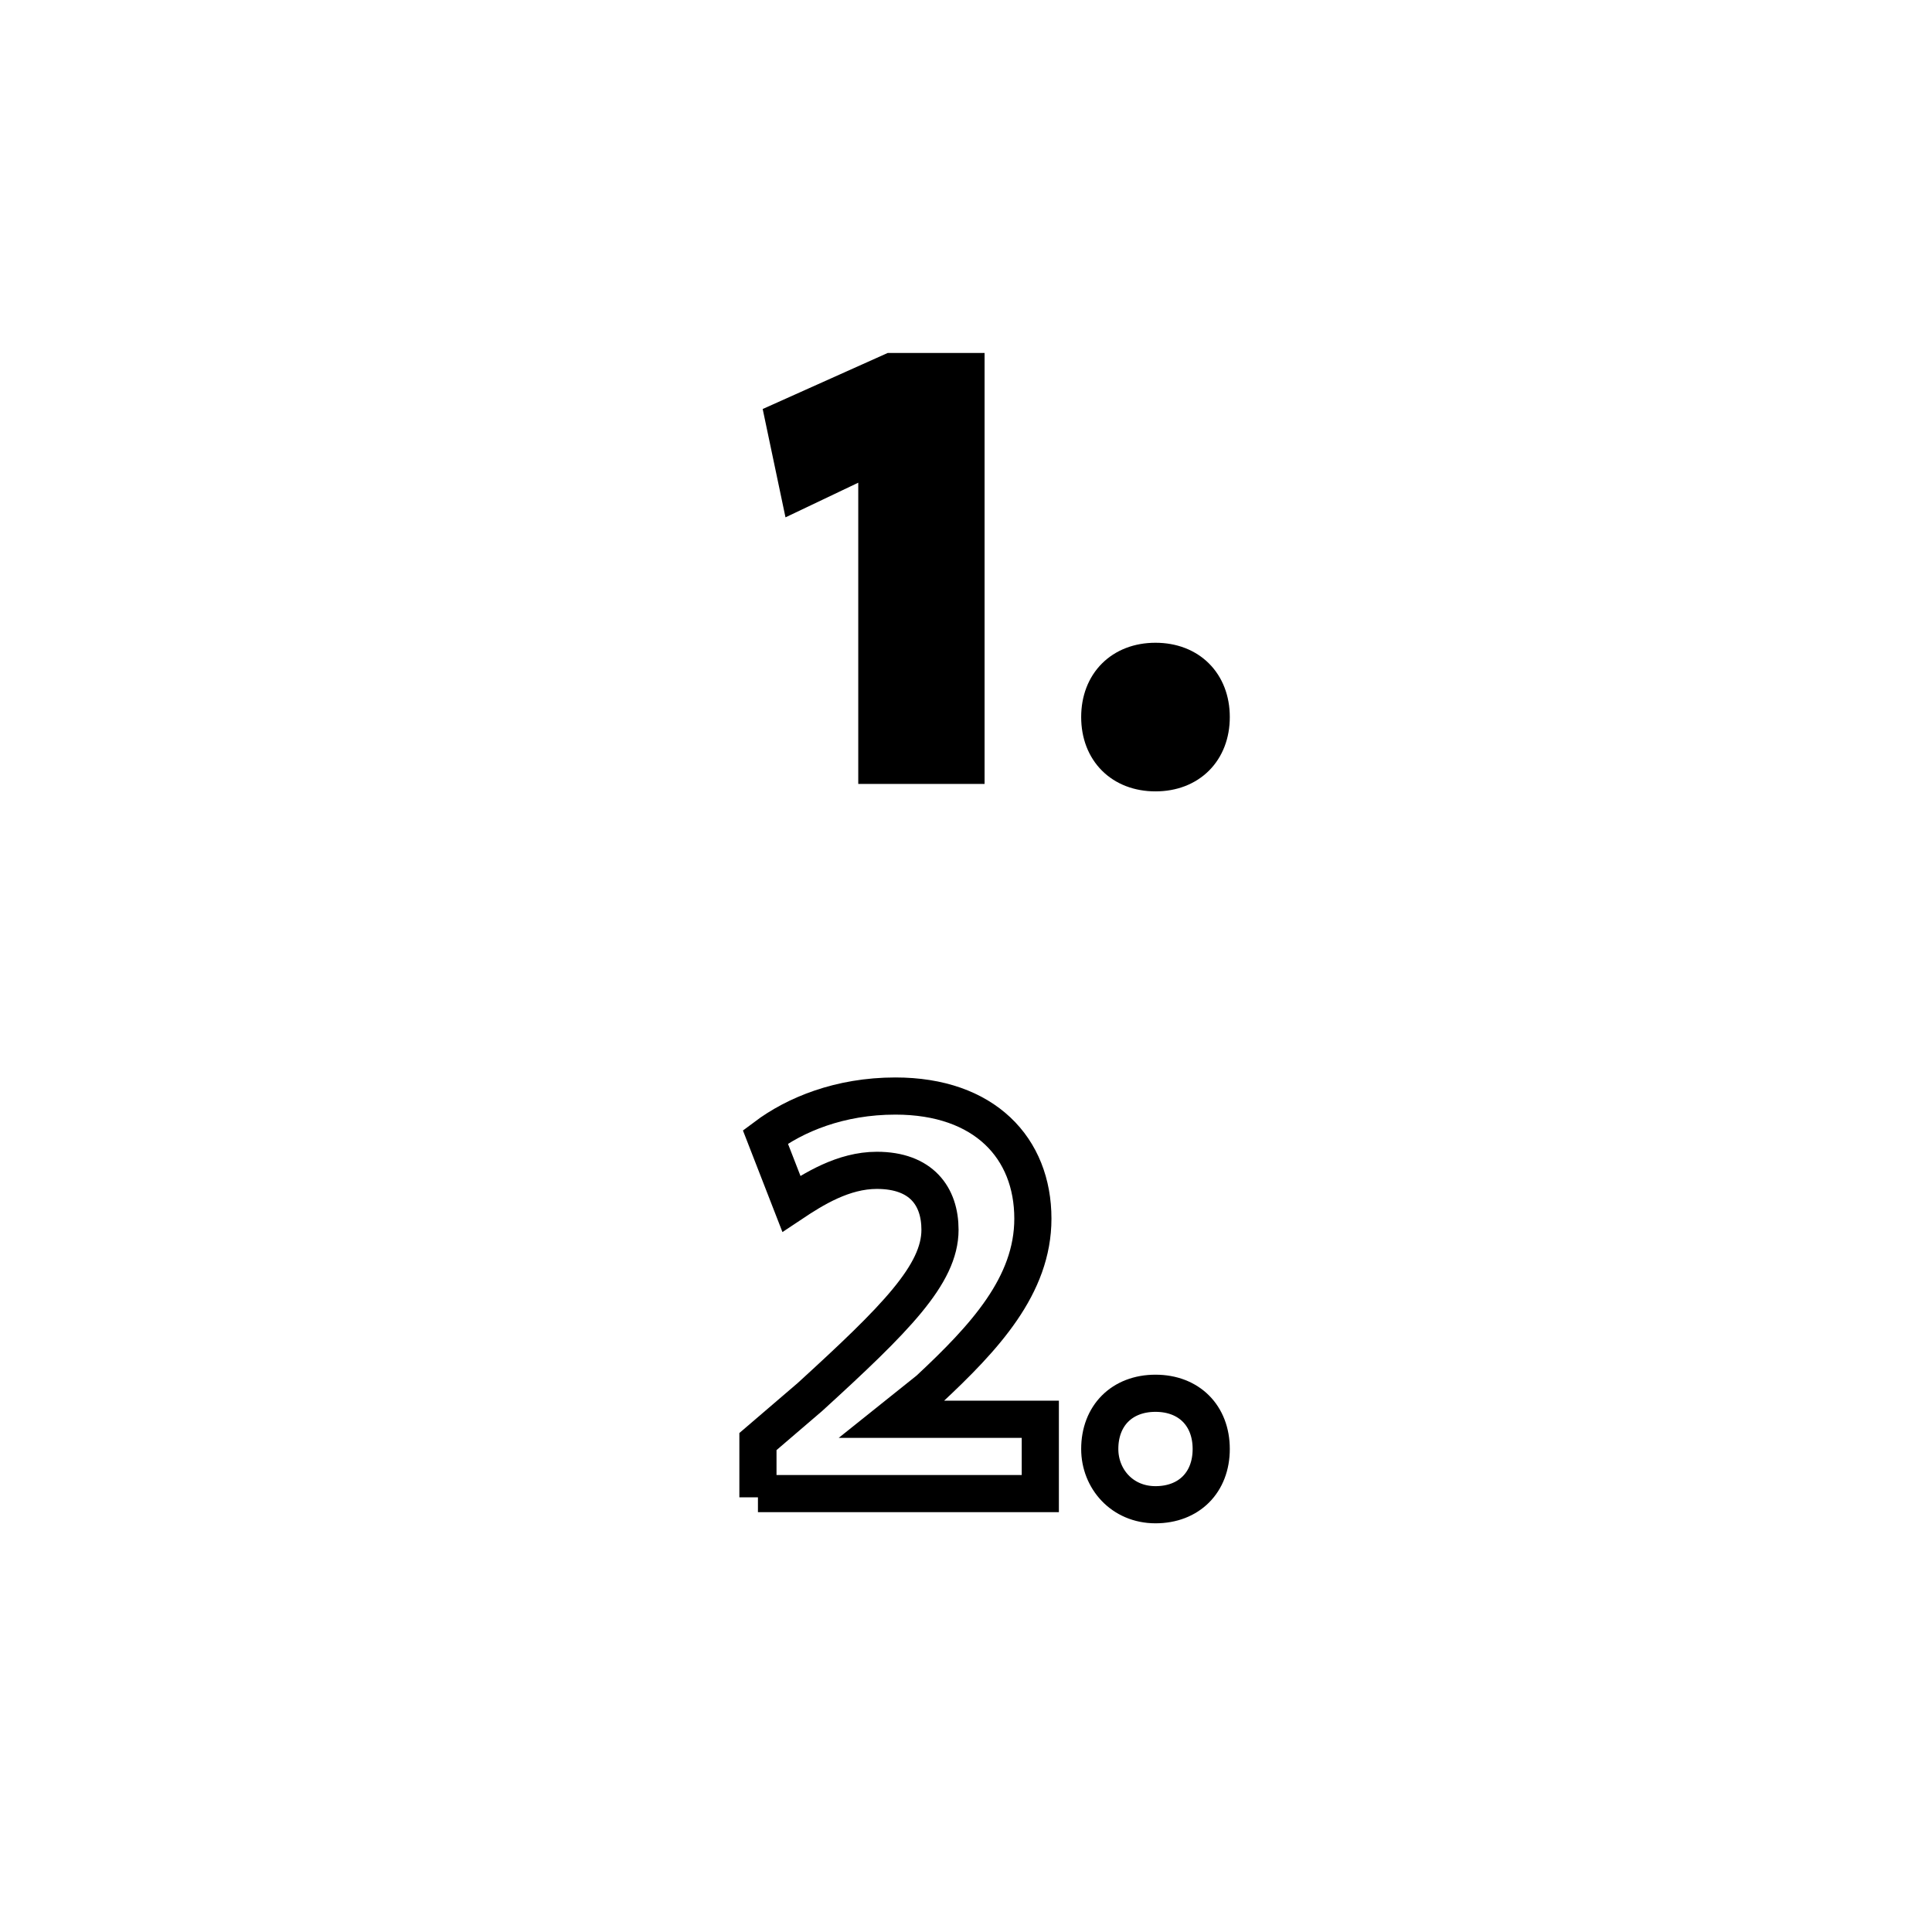 <?xml version="1.0" encoding="UTF-8"?>
<!-- Generator: Adobe Illustrator 27.8.1, SVG Export Plug-In . SVG Version: 6.00 Build 0)  -->
<svg xmlns="http://www.w3.org/2000/svg" xmlns:xlink="http://www.w3.org/1999/xlink" version="1.1" id="Ebene_1" x="0px" y="0px" viewBox="0 0 52 52" style="enable-background:new 0 0 52 52;" xml:space="preserve">
<style type="text/css">
	.st0{stroke:#000000;stroke-miterlimit:3.864;}
	.st1{fill:none;stroke:#000000;stroke-miterlimit:3.864;}
</style>
<g>
	<path class="st0" d="M23.6,12.2L23.6,12.2l-2.1,1l-0.4-1.9L24,10H26v10.6h-2.4V12.2z"></path>
	<path class="st0" d="M29.6,19.3c0-0.9,0.6-1.5,1.5-1.5c0.9,0,1.5,0.6,1.5,1.5c0,0.9-0.6,1.5-1.5,1.5C30.2,20.8,29.6,20.2,29.6,19.3   z"></path>
	<path class="st1" d="M20.4,40.3v-1.5l1.4-1.2c2.3-2.1,3.5-3.3,3.5-4.5c0-0.9-0.5-1.6-1.7-1.6c-0.9,0-1.7,0.5-2.3,0.9l-0.7-1.8   c0.8-0.6,2-1.1,3.5-1.1c2.4,0,3.7,1.4,3.7,3.3c0,1.8-1.3,3.2-2.8,4.6l-1,0.8v0h4v2H20.4z"></path>
	<path class="st1" d="M29.6,39c0-0.9,0.6-1.5,1.5-1.5c0.9,0,1.5,0.6,1.5,1.5c0,0.9-0.6,1.5-1.5,1.5C30.2,40.5,29.6,39.8,29.6,39z"></path>
</g>
</svg>
